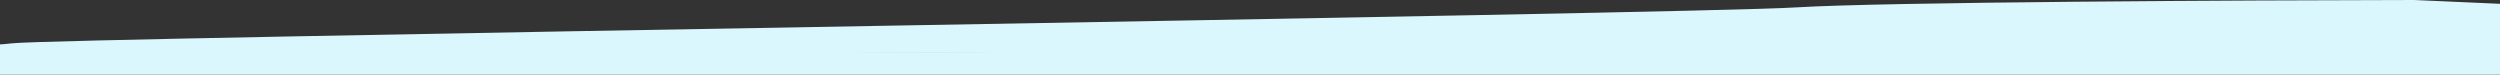 <svg width="1440" height="43" viewBox="0 0 1440 43" fill="none" xmlns="http://www.w3.org/2000/svg">
<rect x="0" y="0" width="1440" height="43" fill="#333333" stroke="none"/>
<g clip-path="url(#clip0_306_2805)">
<path d="M1574.15 43C1861.95 43 1702.98 37.233 1953 24.948L1390.46 0C1292.67 0.125 1084.58 1.153 1034.57 4.262C972.069 8.149 32.594 21.813 7.083 24.948C-18.429 28.082 -92.89 24.847 20 34.5C132.89 44.153 401.241 29.711 540.281 30.087C679.32 30.463 928.039 48.691 1228.46 34.601C1466.36 23.443 1431.28 43 1574.15 43Z" fill="#DAF7FD"/>
<rect y="30" width="1440" height="24" fill="#DAF7FD"/>
</g>
<defs>
<clipPath id="clip0_306_2805">
<rect width="1440" height="43" fill="white"/>
</clipPath>
</defs>
</svg>
